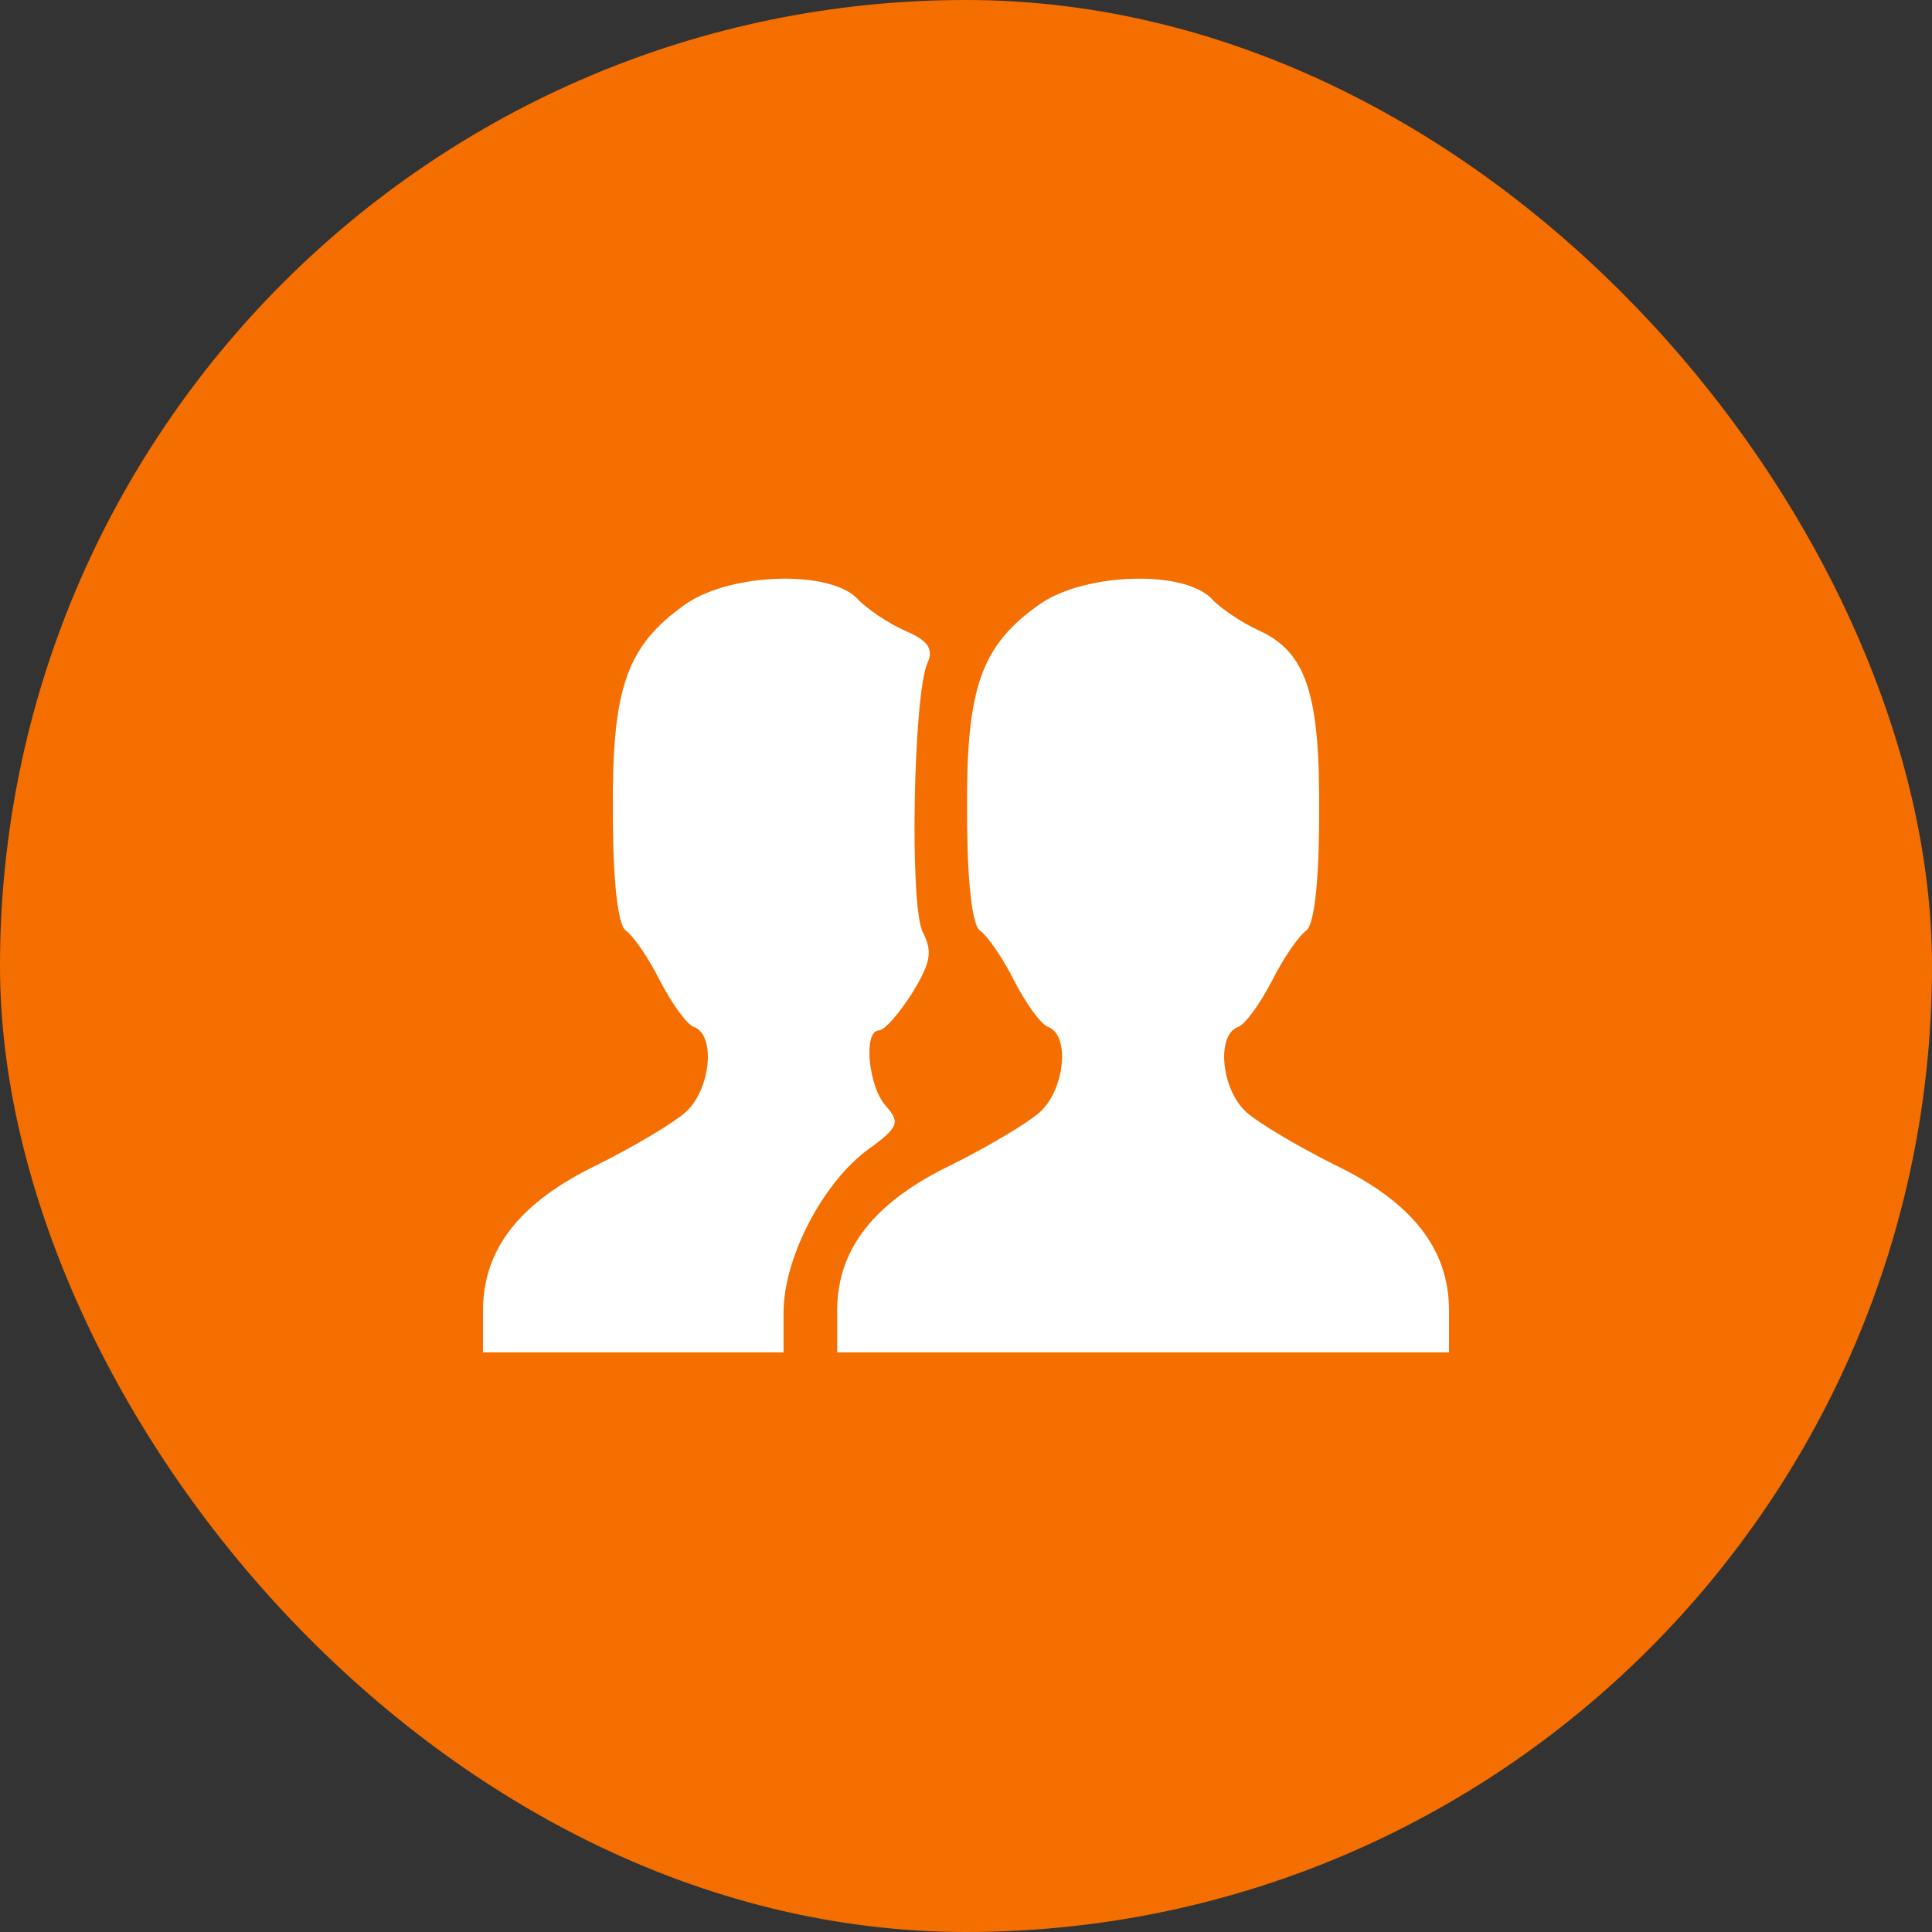 <?xml version="1.0" encoding="UTF-8"?> <svg xmlns="http://www.w3.org/2000/svg" width="64" height="64" viewBox="0 0 64 64" fill="none"><rect x="0" y="0" width="64" height="64" fill="#333333" stroke="none"/><rect width="64" height="64" rx="32" fill="#F56E00"></rect><path d="M22.756 19.982C20.764 21.369 20.267 22.755 20.302 26.915C20.302 29.298 20.48 30.649 20.729 30.826C20.978 31.004 21.476 31.715 21.867 32.498C22.258 33.244 22.756 33.955 23.004 34.026C23.716 34.311 23.538 36.089 22.72 36.835C22.329 37.191 21.013 37.973 19.804 38.578C17.209 39.822 16 41.386 16 43.413V44.8H20.978H25.956V43.484C25.956 41.706 27.2 39.289 28.658 38.151C29.796 37.333 29.831 37.191 29.333 36.622C28.764 35.982 28.587 34.133 29.12 34.133C29.298 34.133 29.796 33.564 30.222 32.889C30.827 31.893 30.898 31.538 30.578 30.898C30.116 30.08 30.258 23.004 30.72 21.973C30.933 21.511 30.756 21.227 30.009 20.907C29.44 20.658 28.693 20.16 28.373 19.804C27.413 18.88 24.249 18.986 22.756 19.982Z" fill="white"></path><path d="M34.489 19.982C32.498 21.369 32 22.755 32.036 26.915C32.036 29.298 32.213 30.649 32.462 30.826C32.711 31.004 33.209 31.715 33.6 32.498C33.991 33.244 34.489 33.955 34.738 34.026C35.449 34.311 35.271 36.089 34.453 36.835C34.062 37.191 32.747 37.973 31.538 38.578C28.942 39.822 27.733 41.386 27.733 43.413V44.8H37.867H48V43.413C48 41.386 46.791 39.822 44.196 38.578C42.987 37.973 41.671 37.191 41.28 36.835C40.462 36.089 40.285 34.311 40.996 34.026C41.245 33.955 41.742 33.244 42.133 32.498C42.525 31.715 43.022 31.004 43.271 30.826C43.52 30.649 43.698 29.333 43.698 26.986C43.733 22.969 43.271 21.582 41.671 20.871C41.138 20.622 40.427 20.16 40.107 19.804C39.147 18.88 35.982 18.986 34.489 19.982Z" fill="white"></path></svg> 